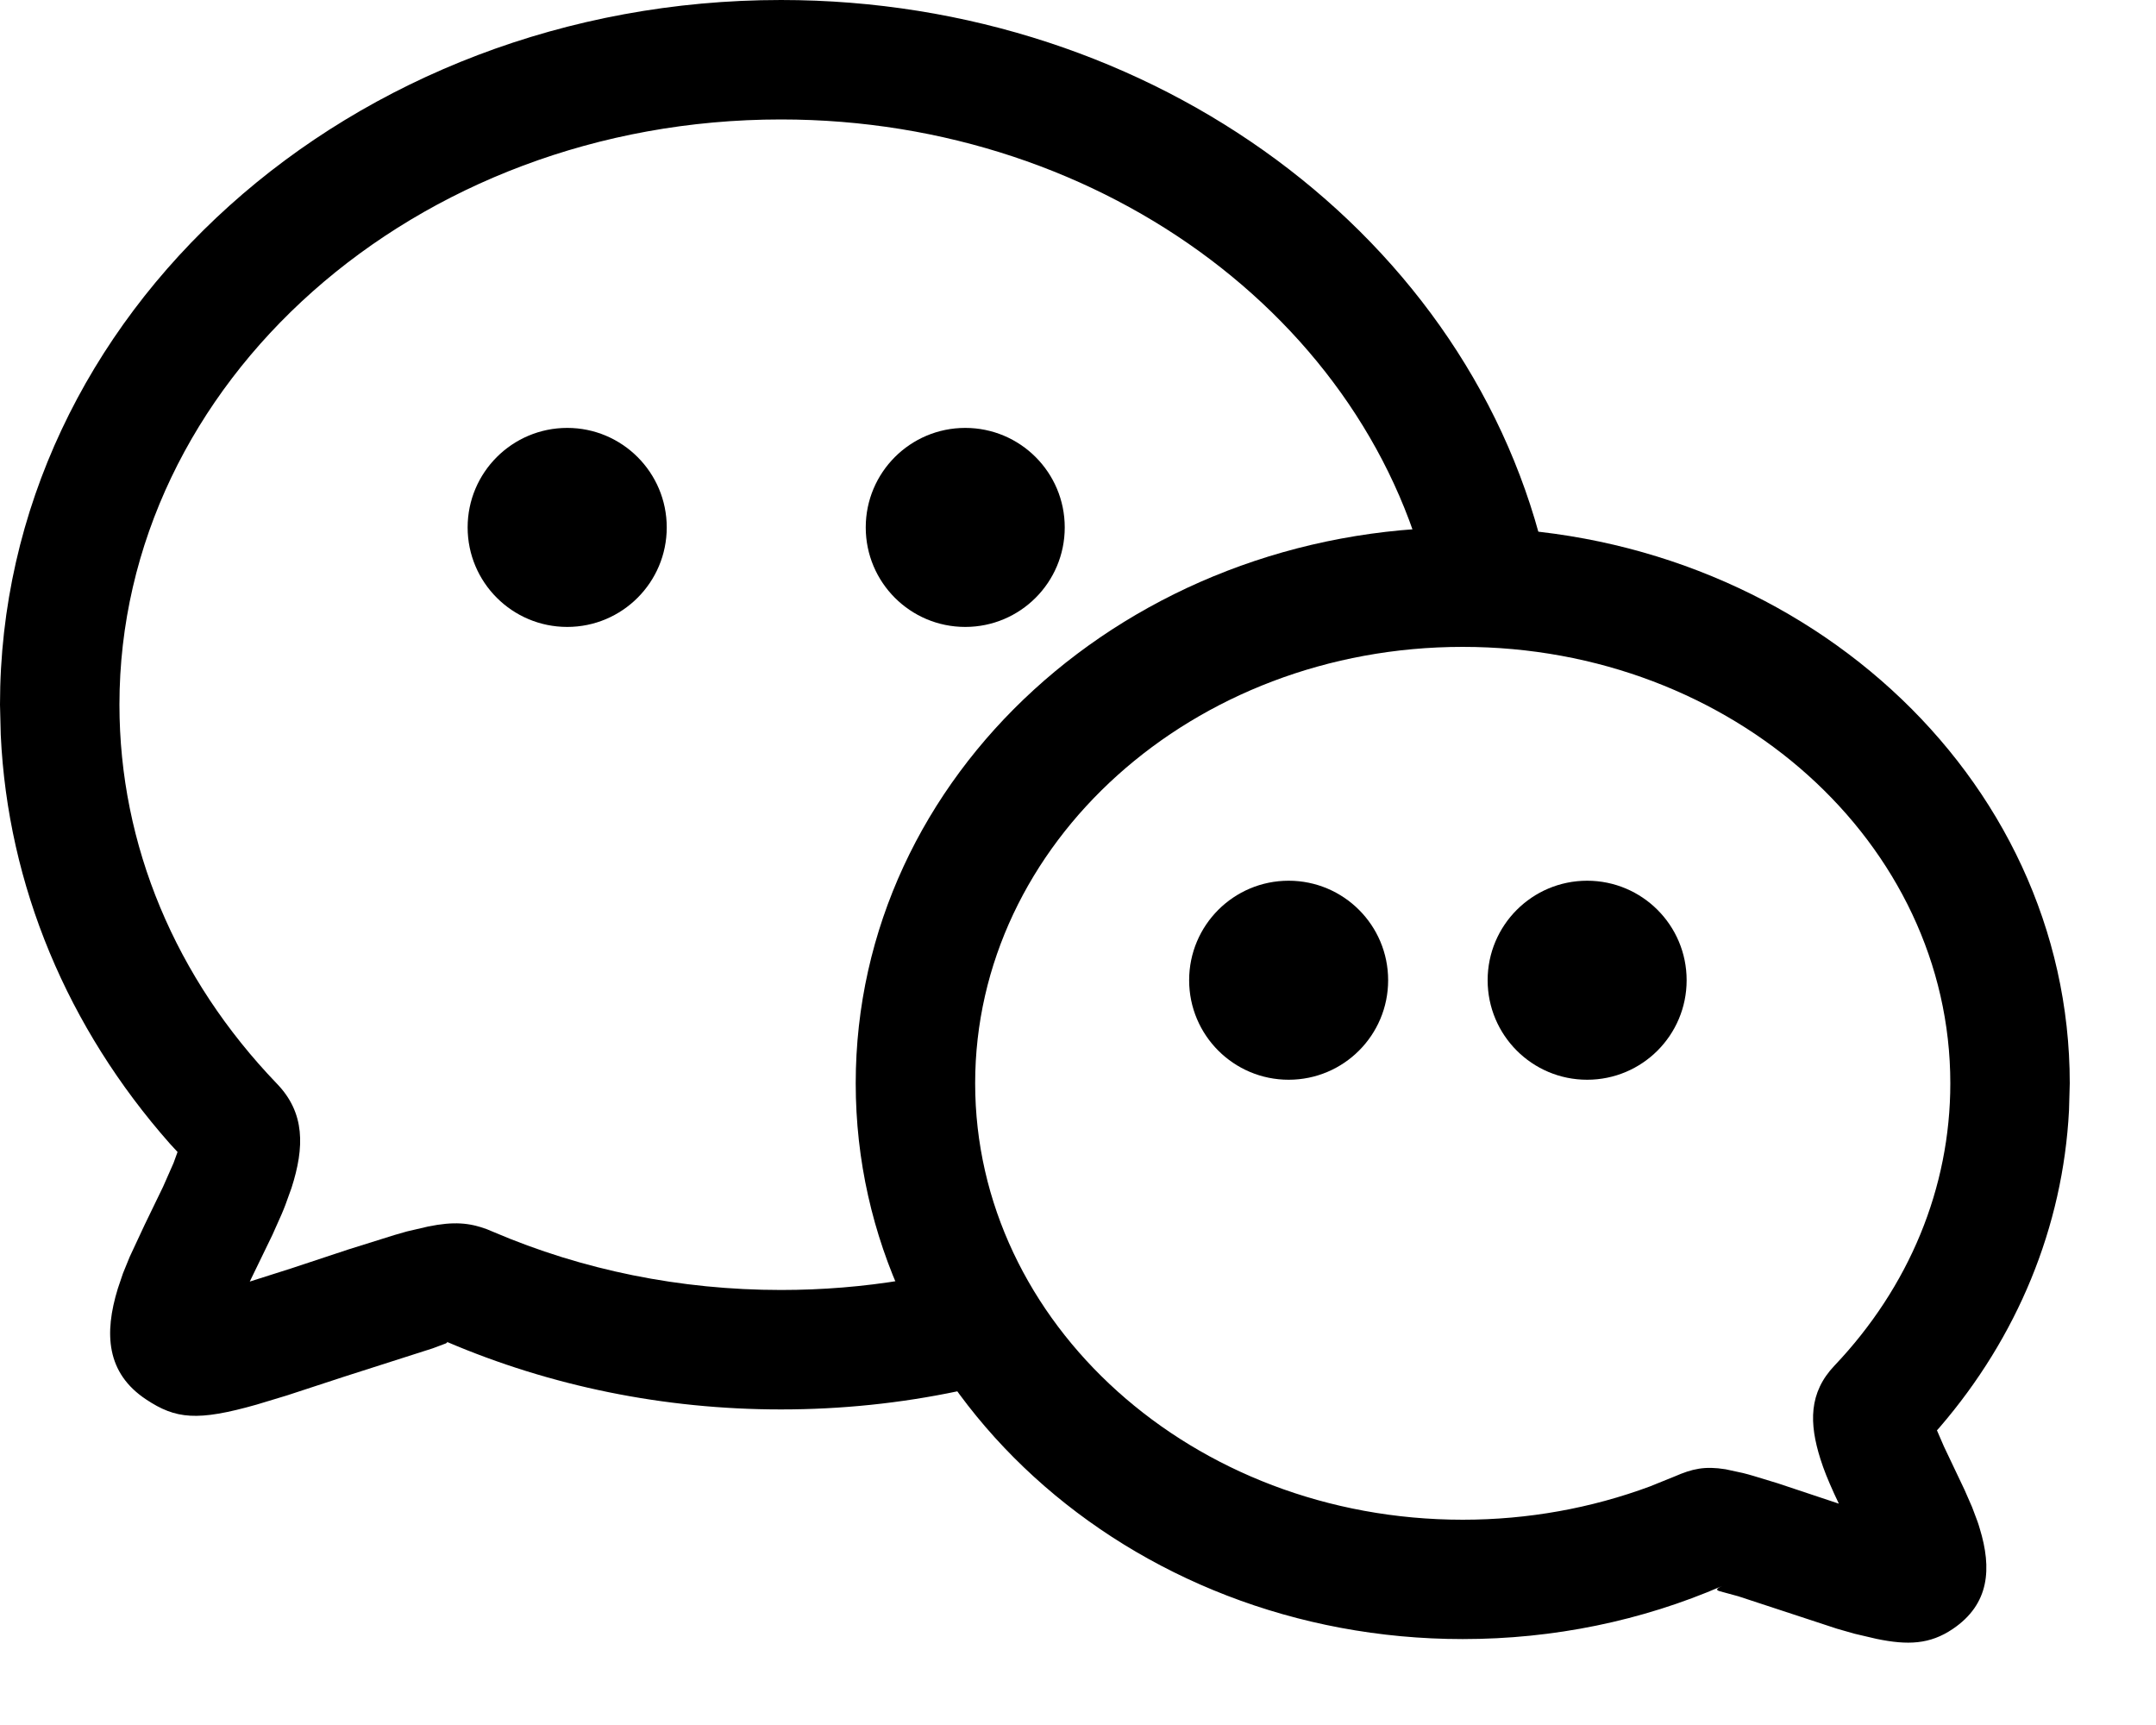 <?xml version="1.0" encoding="utf-8"?>
<svg xmlns="http://www.w3.org/2000/svg" fill="none" height="100%" overflow="visible" preserveAspectRatio="none" style="display: block;" viewBox="0 0 20 16" width="100%">
<g id="wechat">
<g id="wechat-2">
<path d="M7.245 -2.08616e-07C10.708 -2.08616e-07 13.671 2.207 14.347 5.237L14.391 5.45L13.302 5.652C12.821 3.058 10.272 1.108 7.245 1.108C3.843 1.108 1.108 3.553 1.108 6.536C1.108 7.841 1.63 9.075 2.569 10.052C2.83 10.322 2.826 10.64 2.704 11.019L2.647 11.177C2.637 11.204 2.625 11.232 2.613 11.261L2.527 11.454L2.317 11.887L2.701 11.765L3.232 11.589L3.66 11.455C3.7 11.443 3.739 11.432 3.775 11.422L3.973 11.376C4.21 11.328 4.354 11.341 4.518 11.402L4.58 11.428C5.404 11.78 6.309 11.965 7.245 11.965C7.63 11.965 8.01 11.934 8.382 11.872L8.66 11.82L8.886 12.904C8.352 13.016 7.803 13.073 7.245 13.073C6.159 13.073 5.106 12.857 4.145 12.446C4.152 12.449 4.148 12.454 4.135 12.461L4.015 12.506L3.196 12.768L2.662 12.943L2.381 13.028C1.831 13.184 1.63 13.163 1.355 12.98C0.987 12.736 0.964 12.37 1.093 11.952L1.141 11.81L1.203 11.658L1.342 11.36L1.513 11.007L1.61 10.787L1.647 10.685L1.576 10.608C0.628 9.535 0.072 8.217 0.007 6.817L2.08616e-07 6.536C2.08616e-07 2.912 3.257 -2.08616e-07 7.245 -2.08616e-07Z" fill="black" id="" style="fill:black;fill-opacity:1;"/>
<path d="M13.569 4.892C16.668 4.892 19.2 7.187 19.2 10.048L19.193 10.299C19.137 11.383 18.712 12.404 17.993 13.239L17.968 13.267L18.032 13.415L18.224 13.819L18.294 13.979L18.344 14.112C18.352 14.133 18.358 14.155 18.365 14.178C18.478 14.547 18.457 14.878 18.115 15.109C17.902 15.253 17.697 15.261 17.407 15.201L17.202 15.153L17.041 15.107L16.125 14.806L15.949 14.758C15.919 14.748 15.916 14.736 15.977 14.71C15.23 15.034 14.412 15.203 13.569 15.203C10.471 15.203 7.938 12.908 7.938 10.048C7.938 7.187 10.471 4.892 13.569 4.892ZM13.569 6C11.06 6 9.046 7.825 9.046 10.048C9.046 12.271 11.06 14.096 13.569 14.096C14.174 14.096 14.761 13.989 15.306 13.787L15.536 13.694C15.699 13.623 15.814 13.597 16.007 13.628L16.169 13.663C16.198 13.67 16.23 13.679 16.264 13.689L16.491 13.758L17.058 13.947L17.013 13.851C16.955 13.723 16.919 13.634 16.887 13.533C16.782 13.201 16.778 12.918 17.018 12.666C17.709 11.938 18.092 11.019 18.092 10.048C18.092 7.825 16.079 6 13.569 6Z" fill="black" id="_2" style="fill:black;fill-opacity:1;"/>
<g id="">
<path d="M5.262 5.815C5.771 5.815 6.185 5.402 6.185 4.892C6.185 4.382 5.771 3.969 5.262 3.969C4.752 3.969 4.338 4.382 4.338 4.892C4.338 5.402 4.752 5.815 5.262 5.815Z" fill="black" id="" style="fill:black;fill-opacity:1;"/>
<path d="M11.954 10.015C12.464 10.015 12.877 9.602 12.877 9.092C12.877 8.582 12.464 8.169 11.954 8.169C11.444 8.169 11.031 8.582 11.031 9.092C11.031 9.602 11.444 10.015 11.954 10.015Z" fill="black" id="_2" style="fill:black;fill-opacity:1;"/>
<path d="M14.723 10.015C15.233 10.015 15.646 9.602 15.646 9.092C15.646 8.582 15.233 8.169 14.723 8.169C14.213 8.169 13.8 8.582 13.8 9.092C13.8 9.602 14.213 10.015 14.723 10.015Z" fill="black" id="_3" style="fill:black;fill-opacity:1;"/>
<path d="M8.954 5.815C9.464 5.815 9.877 5.402 9.877 4.892C9.877 4.382 9.464 3.969 8.954 3.969C8.444 3.969 8.031 4.382 8.031 4.892C8.031 5.402 8.444 5.815 8.954 5.815Z" fill="black" id="_4" style="fill:black;fill-opacity:1;"/>
</g>
</g>
</g>
</svg>